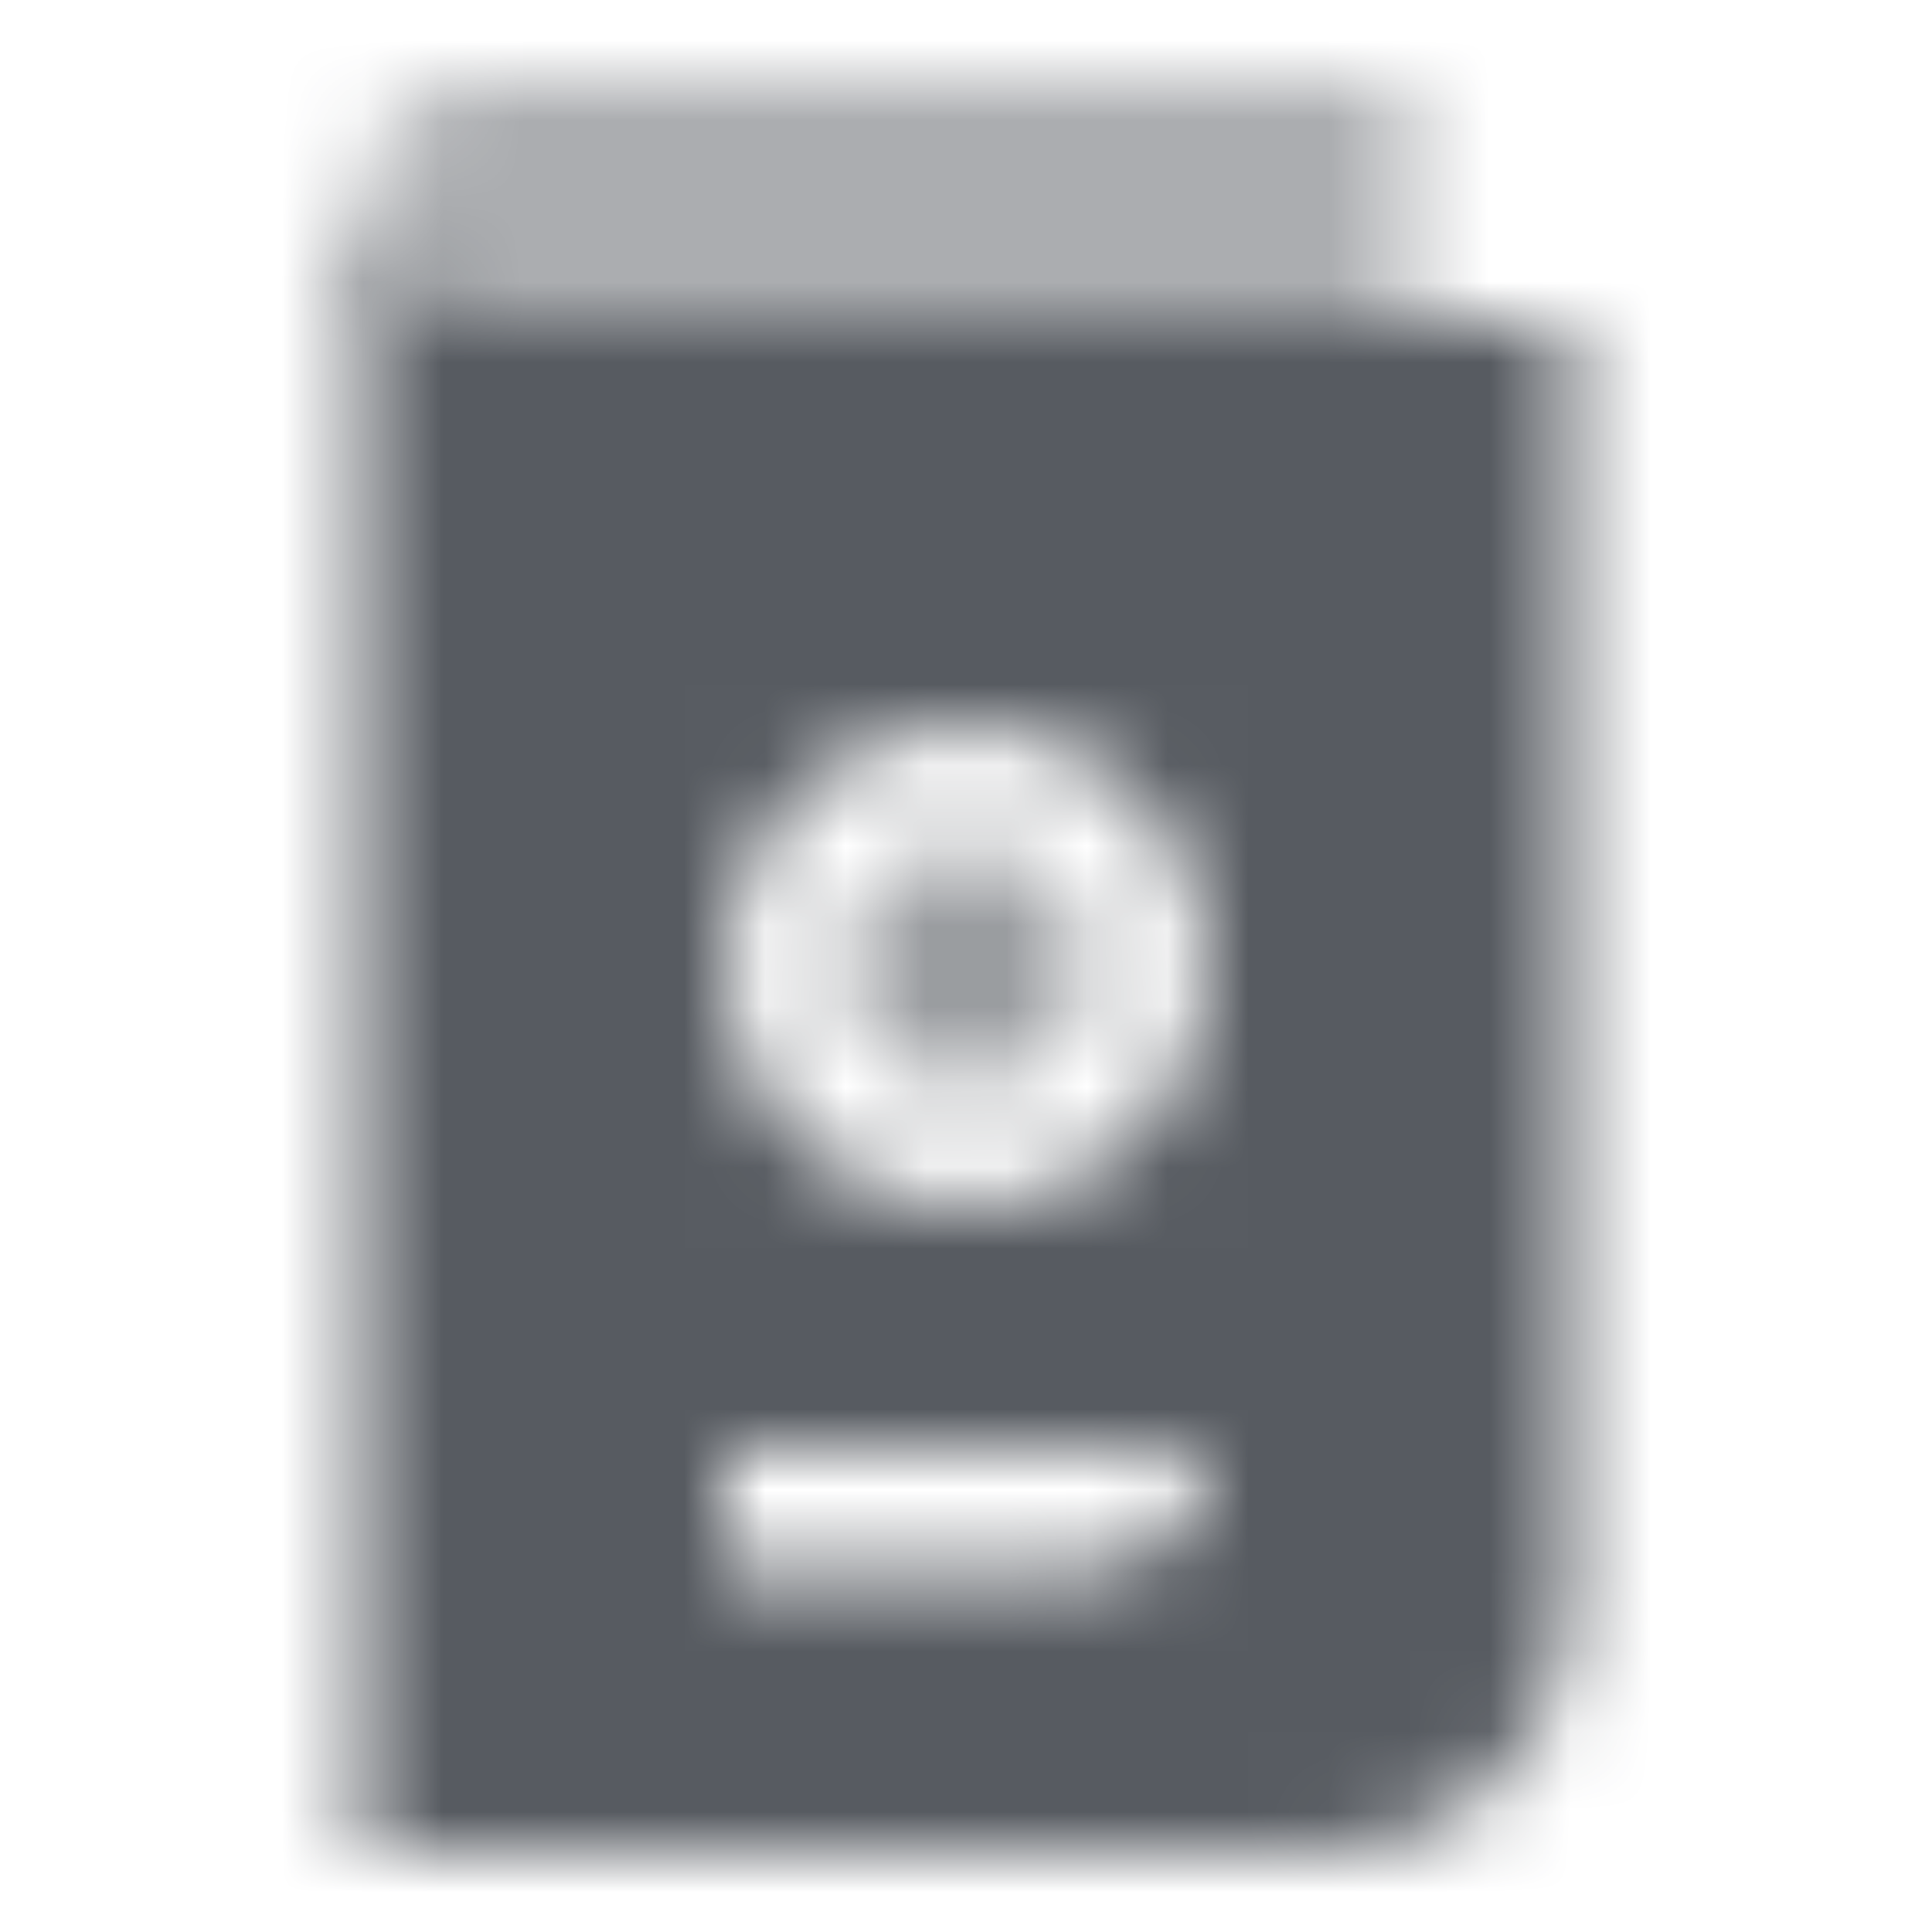 <svg width="24" height="24" viewBox="0 0 24 24" fill="none" xmlns="http://www.w3.org/2000/svg">
<mask id="mask0_1_9" style="mask-type:alpha" maskUnits="userSpaceOnUse" x="4" y="1" width="16" height="22">
<path opacity="0.5" d="M4.5 2.5C4.5 1.672 5.172 1 6 1H17.5V4H4.5V2.5Z" fill="black"/>
<path fill-rule="evenodd" clip-rule="evenodd" d="M4.5 2.5V23H16.5C18.157 23 19.5 21.657 19.5 20V4H6C5.172 4 4.5 3.328 4.5 2.5ZM9 18V19.5H13.5C14.328 19.5 15 18.828 15 18H9ZM9 12C9 10.343 10.343 9 12 9C13.657 9 15 10.343 15 12C15 13.657 13.657 15 12 15C10.343 15 9 13.657 9 12Z" fill="black"/>
<path opacity="0.6" fill-rule="evenodd" clip-rule="evenodd" d="M12 10.5C11.172 10.5 10.5 11.172 10.5 12C10.5 12.828 11.172 13.5 12 13.5C12.828 13.5 13.5 12.828 13.5 12C13.5 11.172 12.828 10.5 12 10.5Z" fill="black"/>
</mask>
<g mask="url(#mask0_1_9)">
<path d="M0 0H24V24H0V0Z" fill="#575B61"/>
</g>
</svg>
